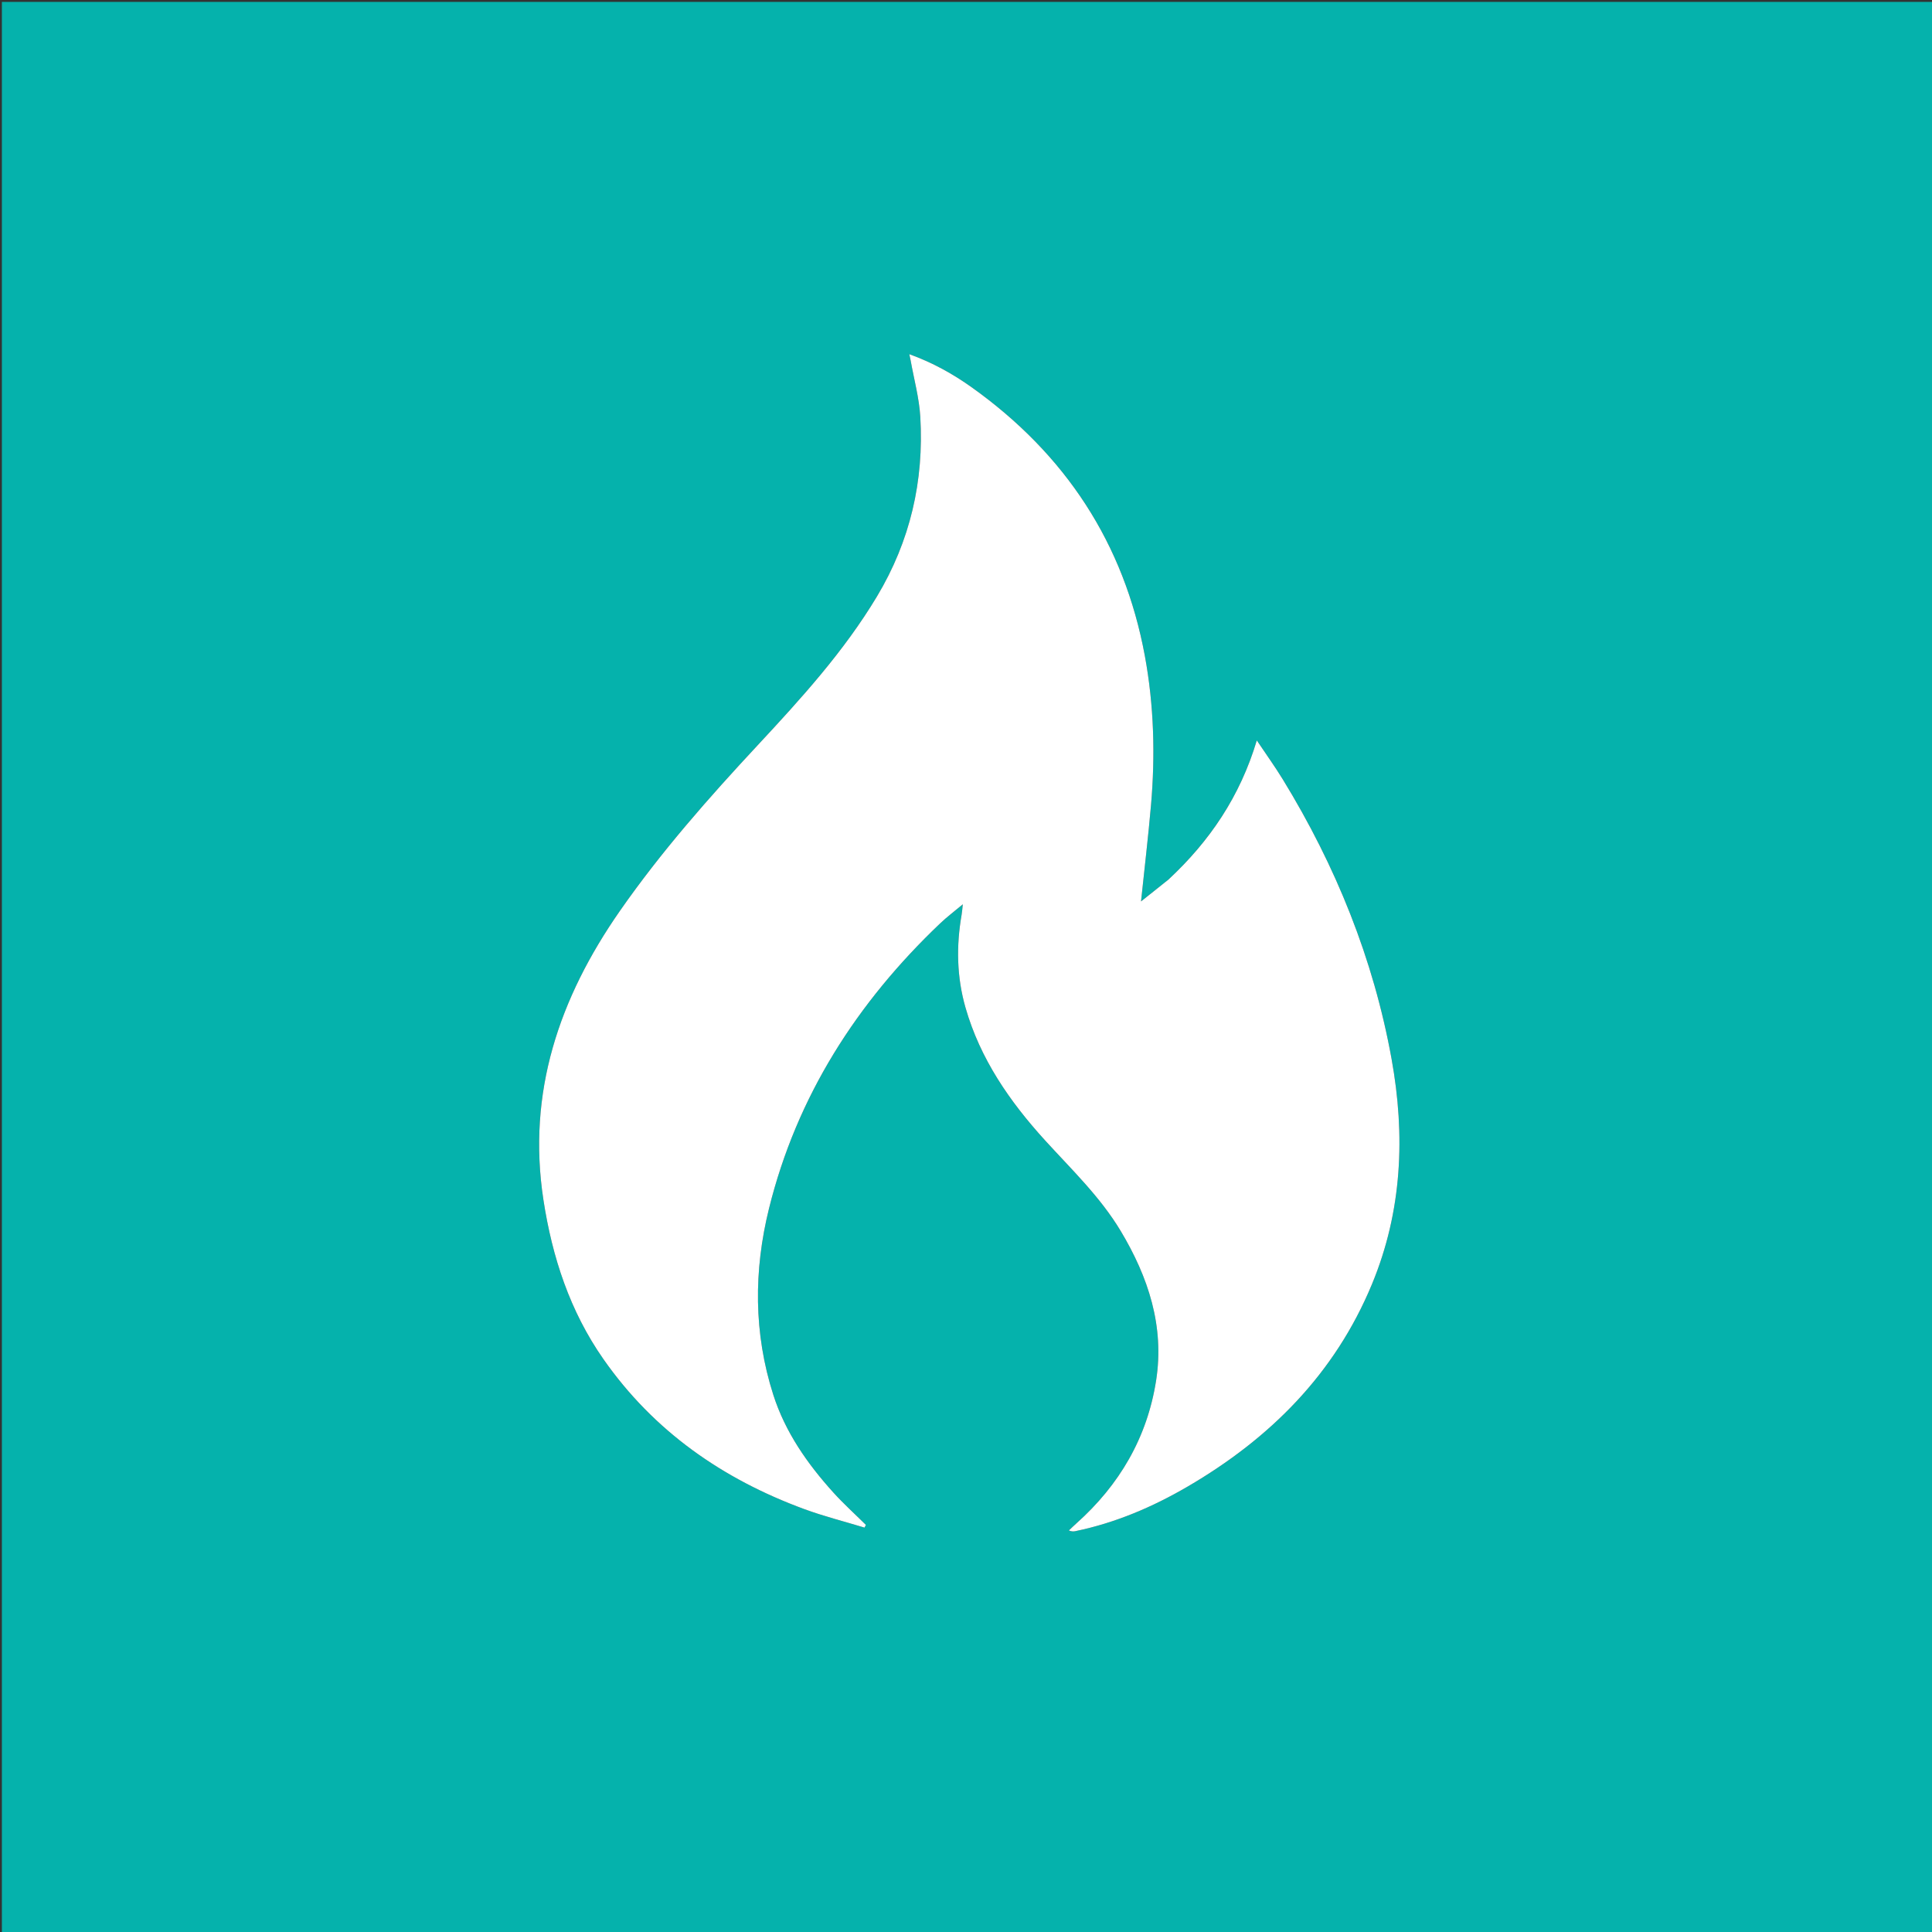<svg version="1.1" id="Layer_1" xmlns="http://www.w3.org/2000/svg" xmlns:xlink="http://www.w3.org/1999/xlink" x="0px" y="0px"
	 width="100%" viewBox="0 0 1024 1024" enable-background="new 0 0 1024 1024" xml:space="preserve">
<rect x="0" y="0" width="1024" height="1024" fill="#333333" stroke="none"/>
<path fill="#05B2AC" opacity="1" stroke="none" 
	d="
M479,1025 
	C319.333,1025 160.167,1025 1,1025 
	C1,683.667 1,342.333 1,1 
	C342.333,1 683.667,1 1025,1 
	C1025,342.333 1025,683.667 1025,1025 
	C843.167,1025 661.333,1025 479,1025 
M618.975,466.493 
	C614.241,470.252 609.506,474.011 604.769,477.772 
	C606.588,460.391 608.584,443.614 610.049,426.791 
	C612.353,400.325 611.636,373.891 606.815,347.744 
	C595.769,287.83 564.584,240.684 515.206,205.411 
	C505.138,198.218 494.332,192.186 481.958,187.725 
	C482.289,189.289 482.506,190.192 482.668,191.105 
	C484.436,201.037 487.185,210.913 487.777,220.915 
	C489.786,254.871 482.44,286.737 464.819,316.111 
	C447.312,345.294 424.598,370.247 401.579,394.985 
	C375.607,422.895 350.41,451.428 328.56,482.793 
	C296.381,528.986 279.288,579.035 288.035,636.01 
	C292.695,666.367 302.085,694.979 319.802,720.334 
	C346.49,758.531 382.95,783.909 426.272,799.851 
	C436.711,803.693 447.56,806.421 458.221,809.661 
	C458.465,809.184 458.709,808.706 458.952,808.229 
	C453.184,802.526 447.133,797.079 441.703,791.07 
	C427.919,775.815 416.222,759.125 409.877,739.336 
	C399.404,706.669 399.456,673.359 407.592,640.51 
	C422.321,581.044 454.162,531.392 498.334,489.387 
	C501.898,485.997 505.857,483.023 510.306,479.29 
	C510.027,481.797 509.941,483.286 509.687,484.745 
	C506.801,501.345 507.076,517.806 511.745,534.091 
	C519.529,561.238 535.112,583.75 553.812,604.32 
	C567.9,619.815 583.128,634.307 594.02,652.49 
	C608.663,676.937 617.234,703.001 612.765,731.676 
	C608.049,761.934 593.313,787.097 570.447,807.478 
	C569.106,808.674 567.83,809.943 566.523,811.178 
	C568.101,811.837 569.065,811.736 570.008,811.54 
	C591.138,807.159 610.744,798.824 629.285,788.022 
	C673.124,762.481 707.461,728.23 727.183,680.607 
	C743.226,641.867 744.891,601.745 737.553,561.224 
	C727.953,508.214 708.021,458.959 679.885,413.045 
	C675.701,406.218 671.004,399.705 666.129,392.428 
	C657.245,422.16 641.146,445.857 618.975,466.493 
z"/>
<path fill="#FFFFFF" opacity="1" stroke="none" 
	d="
M619.234,466.25 
	C641.146,445.857 657.245,422.16 666.129,392.428 
	C671.004,399.705 675.701,406.218 679.885,413.045 
	C708.021,458.959 727.953,508.214 737.553,561.224 
	C744.891,601.745 743.226,641.867 727.183,680.607 
	C707.461,728.23 673.124,762.481 629.285,788.022 
	C610.744,798.824 591.138,807.159 570.008,811.54 
	C569.065,811.736 568.101,811.837 566.523,811.178 
	C567.83,809.943 569.106,808.674 570.447,807.478 
	C593.313,787.097 608.049,761.934 612.765,731.676 
	C617.234,703.001 608.663,676.937 594.02,652.49 
	C583.128,634.307 567.9,619.815 553.812,604.32 
	C535.112,583.75 519.529,561.238 511.745,534.091 
	C507.076,517.806 506.801,501.345 509.687,484.745 
	C509.941,483.286 510.027,481.797 510.306,479.29 
	C505.857,483.023 501.898,485.997 498.334,489.387 
	C454.162,531.392 422.321,581.044 407.592,640.51 
	C399.456,673.359 399.404,706.669 409.877,739.336 
	C416.222,759.125 427.919,775.815 441.703,791.07 
	C447.133,797.079 453.184,802.526 458.952,808.229 
	C458.709,808.706 458.465,809.184 458.221,809.661 
	C447.56,806.421 436.711,803.693 426.272,799.851 
	C382.95,783.909 346.49,758.531 319.802,720.334 
	C302.085,694.979 292.695,666.367 288.035,636.01 
	C279.288,579.035 296.381,528.986 328.56,482.793 
	C350.41,451.428 375.607,422.895 401.579,394.985 
	C424.598,370.247 447.312,345.294 464.819,316.111 
	C482.44,286.737 489.786,254.871 487.777,220.915 
	C487.185,210.913 484.436,201.037 482.668,191.105 
	C482.506,190.192 482.289,189.289 481.958,187.725 
	C494.332,192.186 505.138,198.218 515.206,205.411 
	C564.584,240.684 595.769,287.83 606.815,347.744 
	C611.636,373.891 612.353,400.325 610.049,426.791 
	C608.584,443.614 606.588,460.391 604.769,477.772 
	C609.506,474.011 614.241,470.252 619.234,466.25 
z"/>
</svg>